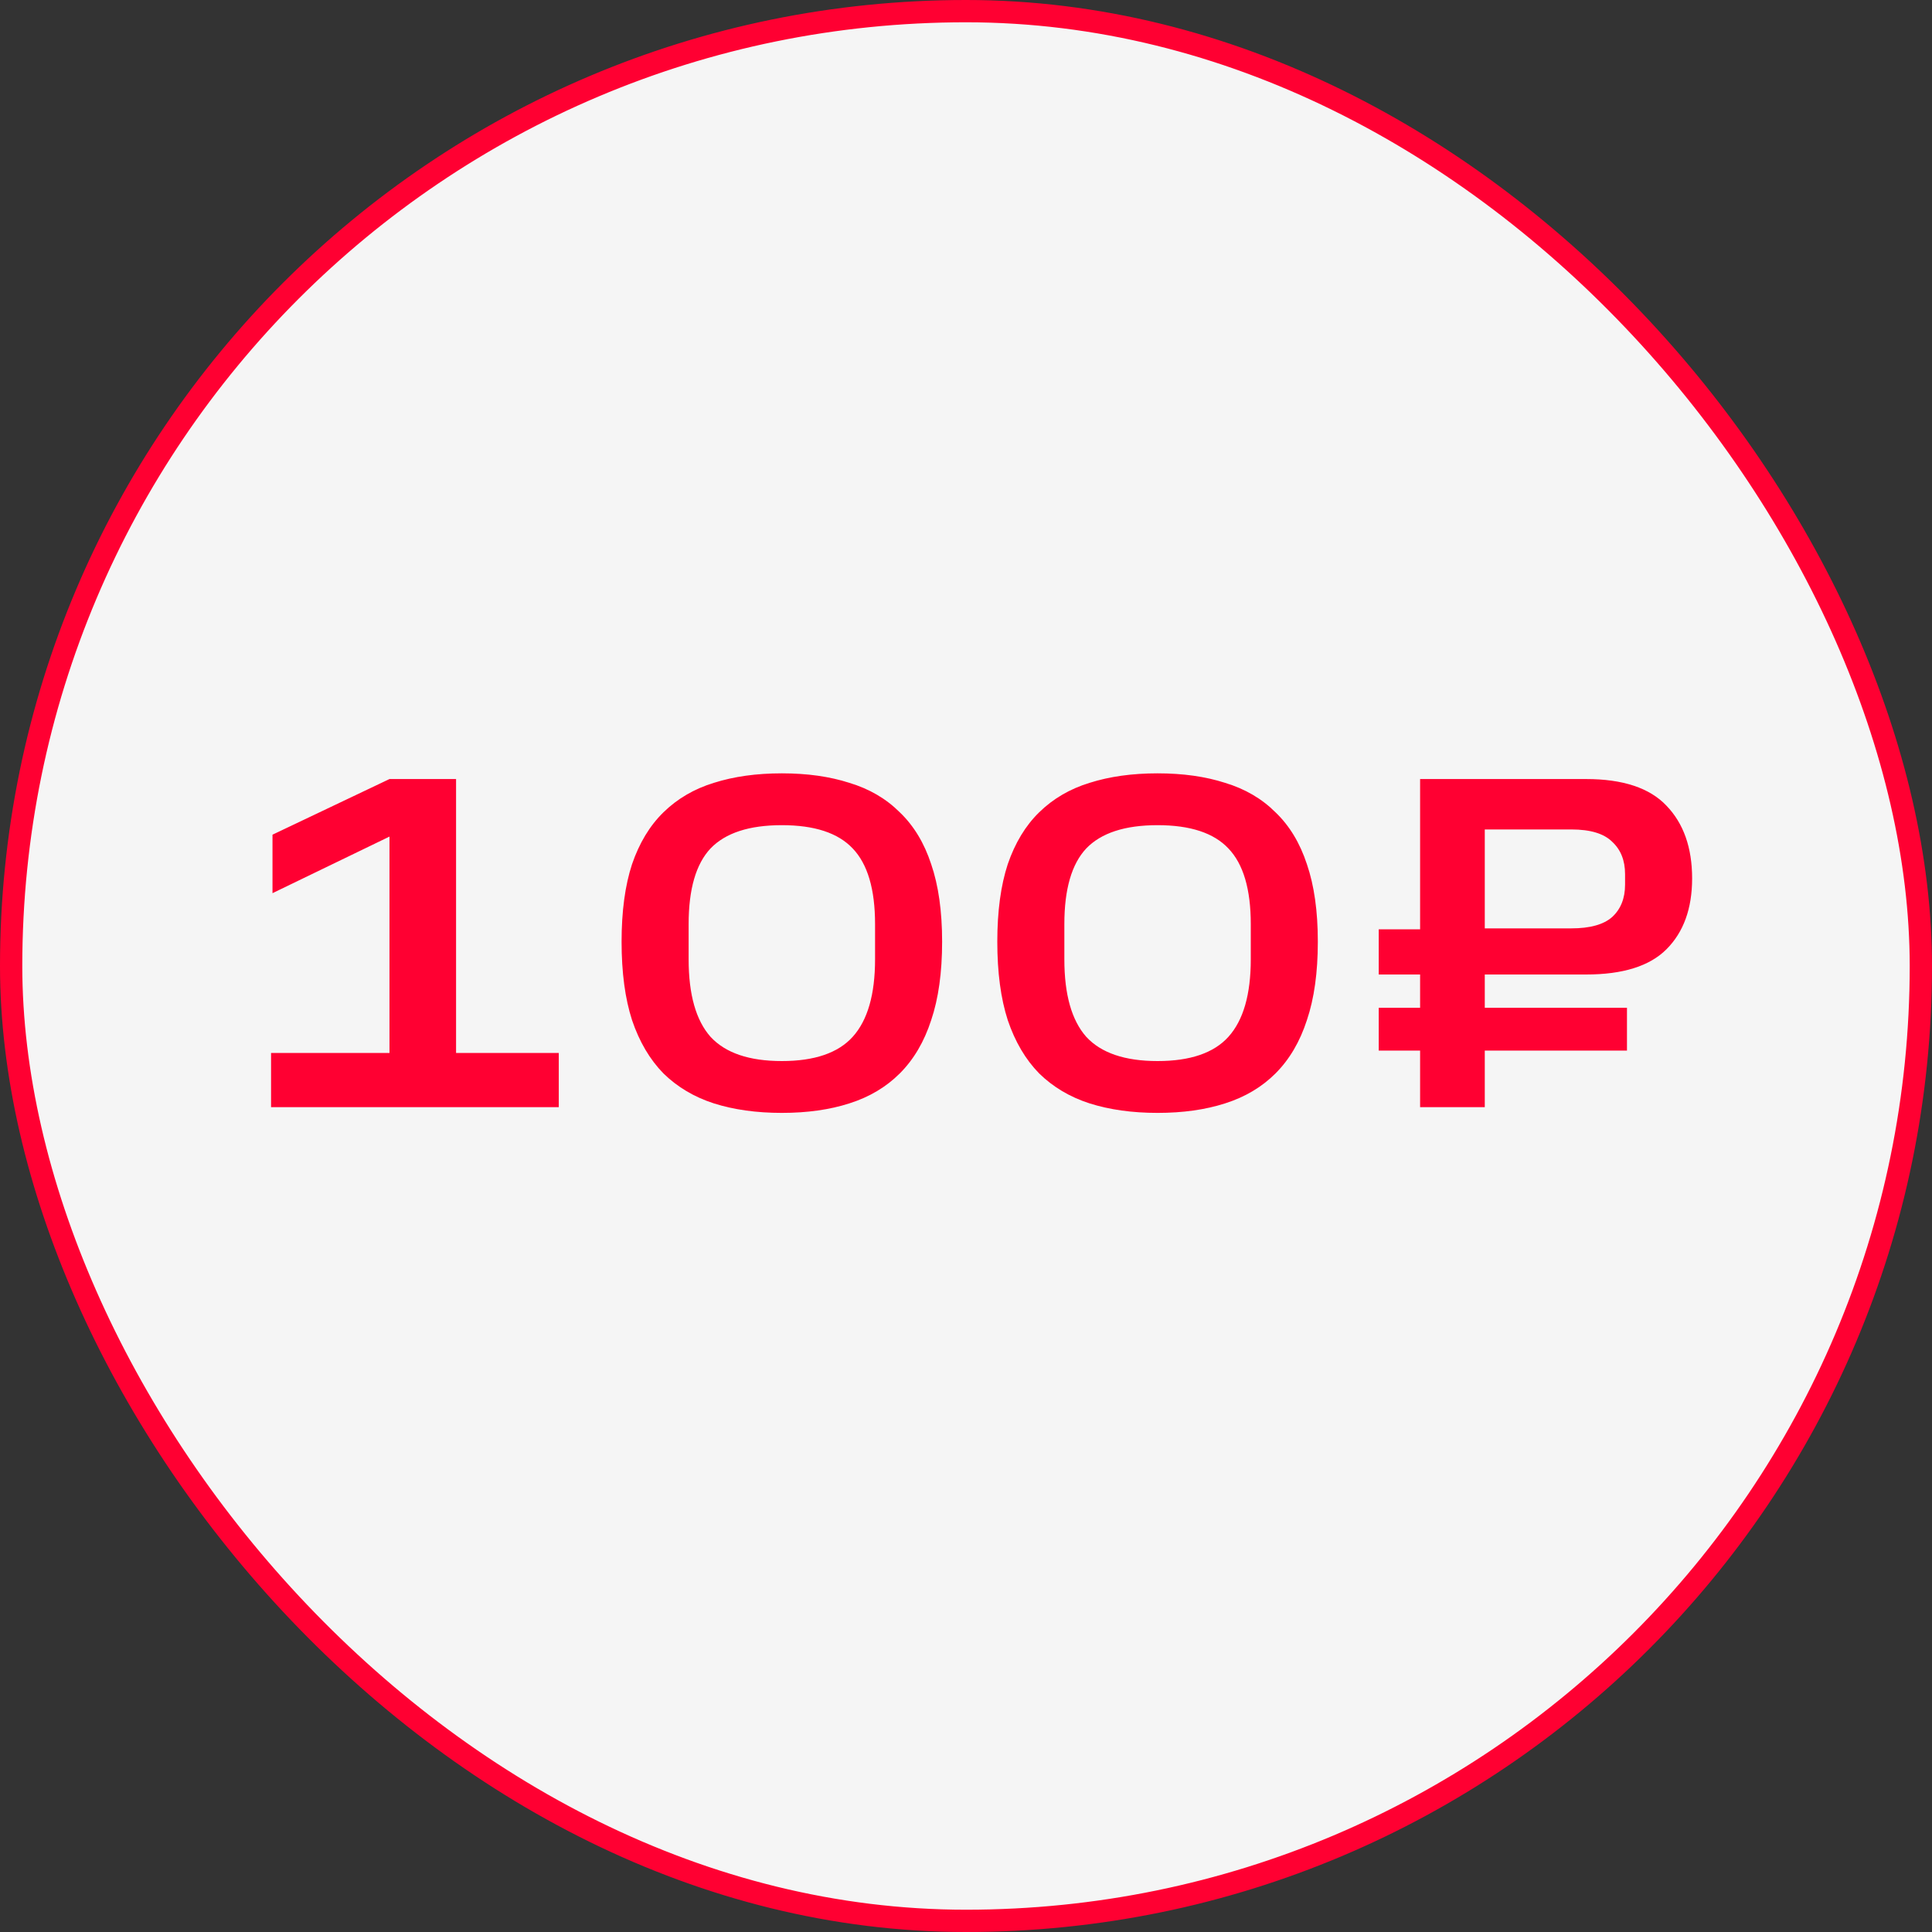 <?xml version="1.0" encoding="UTF-8"?> <svg xmlns="http://www.w3.org/2000/svg" width="260" height="260" viewBox="0 0 260 260" fill="none"><rect x="0" y="0" width="260" height="260" fill="#333333" stroke="none"/> <rect x="1.5" y="1.5" width="257" height="257" rx="128.5" fill="#F5F5F5"></rect> <path d="M36.479 141.704H52.415V112.584L36.671 120.2V112.328L52.415 104.84H61.375V141.704H75.199V149H36.479V141.704ZM117.762 124.36C117.762 119.667 116.759 116.275 114.754 114.184C112.791 112.093 109.612 111.048 105.218 111.048C100.823 111.048 97.623 112.093 95.618 114.184C93.655 116.275 92.674 119.667 92.674 124.36V129.096C92.674 133.832 93.655 137.309 95.618 139.528C97.623 141.704 100.823 142.792 105.218 142.792C109.612 142.792 112.791 141.704 114.754 139.528C116.759 137.309 117.762 133.832 117.762 129.096V124.36ZM83.65 126.728C83.65 122.632 84.119 119.155 85.058 116.296C86.039 113.437 87.447 111.112 89.281 109.32C91.159 107.485 93.42 106.163 96.066 105.352C98.754 104.499 101.804 104.072 105.218 104.072C108.631 104.072 111.66 104.499 114.306 105.352C116.994 106.163 119.255 107.485 121.09 109.32C122.967 111.112 124.375 113.437 125.314 116.296C126.295 119.155 126.786 122.632 126.786 126.728C126.786 130.867 126.295 134.387 125.314 137.288C124.375 140.189 122.967 142.579 121.09 144.456C119.255 146.291 116.994 147.635 114.306 148.488C111.66 149.341 108.631 149.768 105.218 149.768C101.804 149.768 98.754 149.341 96.066 148.488C93.42 147.635 91.159 146.291 89.281 144.456C87.447 142.579 86.039 140.189 85.058 137.288C84.119 134.387 83.65 130.867 83.65 126.728ZM168.324 124.36C168.324 119.667 167.321 116.275 165.316 114.184C163.353 112.093 160.175 111.048 155.78 111.048C151.385 111.048 148.185 112.093 146.18 114.184C144.217 116.275 143.236 119.667 143.236 124.36V129.096C143.236 133.832 144.217 137.309 146.18 139.528C148.185 141.704 151.385 142.792 155.78 142.792C160.175 142.792 163.353 141.704 165.316 139.528C167.321 137.309 168.324 133.832 168.324 129.096V124.36ZM134.212 126.728C134.212 122.632 134.681 119.155 135.62 116.296C136.601 113.437 138.009 111.112 139.844 109.32C141.721 107.485 143.983 106.163 146.628 105.352C149.316 104.499 152.367 104.072 155.78 104.072C159.193 104.072 162.223 104.499 164.868 105.352C167.556 106.163 169.817 107.485 171.652 109.32C173.529 111.112 174.937 113.437 175.876 116.296C176.857 119.155 177.348 122.632 177.348 126.728C177.348 130.867 176.857 134.387 175.876 137.288C174.937 140.189 173.529 142.579 171.652 144.456C169.817 146.291 167.556 147.635 164.868 148.488C162.223 149.341 159.193 149.768 155.78 149.768C152.367 149.768 149.316 149.341 146.628 148.488C143.983 147.635 141.721 146.291 139.844 144.456C138.009 142.579 136.601 140.189 135.62 137.288C134.681 134.387 134.212 130.867 134.212 126.728ZM185.543 125.064H191.111V104.84H213.447C218.396 104.84 222.001 106.035 224.263 108.424C226.567 110.813 227.719 114.077 227.719 118.216C227.719 122.269 226.567 125.448 224.263 127.752C222.001 130.013 218.396 131.144 213.447 131.144H199.815V135.624H218.951V141.384H199.815V149H191.111V141.384H185.543V135.624H191.111V131.144H185.543V125.064ZM218.694 117.64C218.694 115.805 218.119 114.355 216.967 113.288C215.857 112.179 214.023 111.624 211.463 111.624H199.815V124.936H211.463C213.98 124.936 215.815 124.424 216.967 123.4C218.119 122.333 218.694 120.883 218.694 119.048V117.64Z" fill="#FF0032"></path> <rect x="1.5" y="1.5" width="257" height="257" rx="128.5" stroke="#FF0032" stroke-width="3"></rect> </svg> 